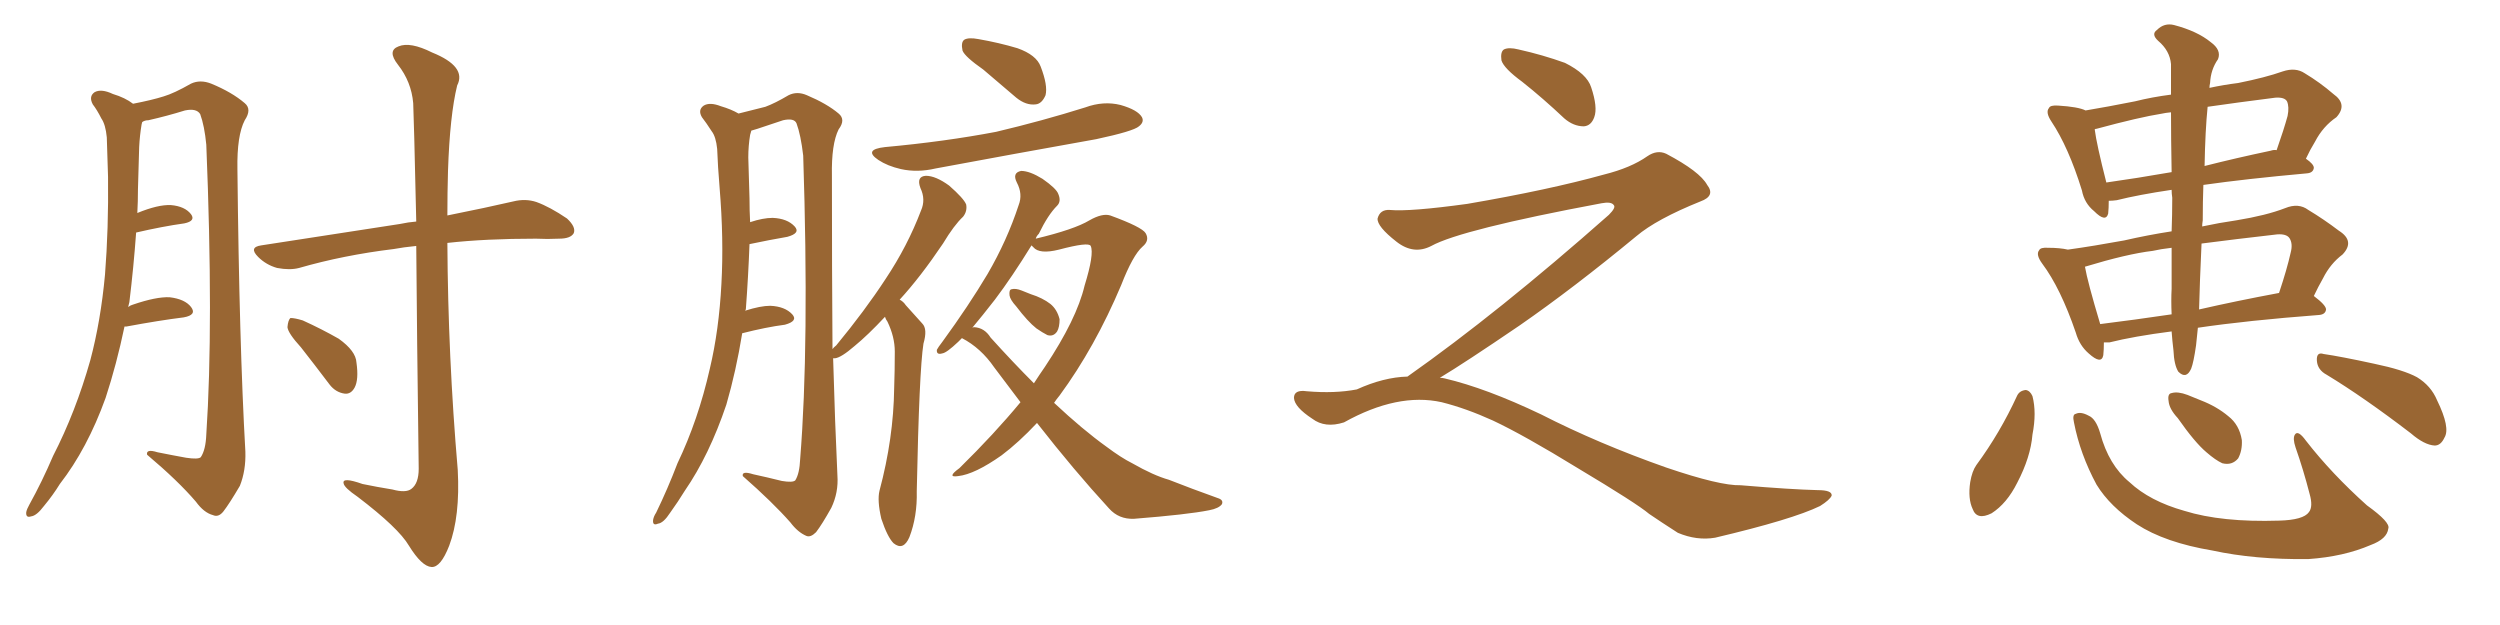 <svg xmlns="http://www.w3.org/2000/svg" xmlns:xlink="http://www.w3.org/1999/xlink" width="600" height="150"><path fill="#996633" padding="10" d="M29.88 78.37L29.88 78.37Q27.98 87.45 25.34 95.51L25.34 95.51Q20.95 107.67 14.36 116.16L14.36 116.16Q12.74 118.80 10.55 121.44L10.55 121.44Q8.79 123.78 7.47 123.93L7.47 123.93Q6.15 124.37 6.30 122.90L6.30 122.90Q6.45 122.17 7.03 121.14L7.03 121.14Q10.11 115.58 12.74 109.42L12.74 109.42Q18.16 98.88 21.68 86.43L21.68 86.43Q24.17 77.05 25.20 65.92L25.20 65.92Q26.07 54.93 25.93 42.48L25.93 42.48Q25.78 37.35 25.63 32.96L25.63 32.96Q25.34 29.88 24.32 28.42L24.32 28.42Q23.29 26.37 22.27 25.05L22.27 25.05Q21.24 23.14 22.71 22.12L22.71 22.12Q24.32 21.24 27.10 22.56L27.10 22.56Q30.03 23.44 31.93 24.90L31.93 24.90Q36.47 24.02 39.26 23.14L39.26 23.14Q41.75 22.41 45.85 20.07L45.85 20.07Q48.05 19.04 50.68 20.07L50.68 20.07Q55.66 22.12 58.74 24.76L58.74 24.76Q60.50 26.22 58.74 28.86L58.74 28.86Q56.84 32.52 56.98 40.58L56.98 40.58Q57.42 82.47 58.89 108.40L58.89 108.40Q59.03 112.94 57.57 116.60L57.57 116.60Q55.08 120.85 53.61 122.75L53.61 122.75Q52.44 124.22 51.12 123.63L51.12 123.63Q48.93 123.05 47.02 120.41L47.02 120.41Q42.77 115.43 35.30 109.13L35.30 109.13Q35.01 107.67 37.79 108.54L37.79 108.54Q41.46 109.28 44.68 109.86L44.68 109.86Q47.61 110.30 48.19 109.72L48.19 109.72Q49.37 107.96 49.51 104.30L49.51 104.30Q51.27 77.93 49.51 34.72L49.51 34.72Q49.07 30.18 48.05 27.39L48.05 27.39Q47.17 25.93 44.38 26.51L44.38 26.51Q40.14 27.83 35.60 28.86L35.60 28.86Q34.72 28.86 34.13 29.30L34.13 29.30Q34.13 29.44 33.98 29.88L33.98 29.88Q33.54 32.52 33.40 35.30L33.40 35.30Q33.25 39.99 33.11 45.41L33.11 45.41Q33.11 48.34 32.96 51.12L32.96 51.12Q37.94 49.07 41.02 49.22L41.02 49.22Q44.38 49.51 45.85 51.42L45.85 51.42Q47.02 53.03 44.24 53.61L44.24 53.61Q38.96 54.35 32.67 55.81L32.67 55.81Q32.08 64.01 31.05 72.51L31.05 72.51Q30.91 73.10 30.76 73.68L30.76 73.68Q31.35 73.24 31.93 73.10L31.93 73.10Q37.50 71.19 40.72 71.34L40.72 71.34Q44.38 71.78 45.85 73.68L45.85 73.68Q47.31 75.59 44.09 76.17L44.09 76.17Q38.23 76.90 30.32 78.37L30.32 78.37Q30.03 78.37 29.88 78.37ZM99.90 59.03L99.90 59.03Q96.83 59.33 94.48 59.77L94.48 59.77Q82.47 61.23 71.78 64.31L71.78 64.31Q69.58 64.89 66.50 64.31L66.50 64.31Q63.87 63.57 61.96 61.67L61.96 61.67Q59.62 59.33 62.70 58.89L62.70 58.89Q80.86 56.10 95.95 53.76L95.95 53.76Q98.00 53.32 99.90 53.17L99.90 53.17Q99.32 27.54 99.17 24.76L99.17 24.76Q98.73 19.63 95.51 15.53L95.51 15.53Q92.87 12.16 95.65 11.13L95.65 11.13Q98.44 9.96 103.71 12.60L103.71 12.60Q112.06 15.97 109.72 20.51L109.72 20.51Q107.96 27.69 107.52 41.02L107.52 41.02Q107.37 46.29 107.37 51.71L107.37 51.71Q116.89 49.80 123.19 48.34L123.19 48.34Q126.12 47.61 128.76 48.49L128.76 48.49Q131.98 49.66 136.08 52.44L136.08 52.44Q138.28 54.49 137.70 55.96L137.70 55.96Q136.96 57.28 134.18 57.28L134.18 57.28Q131.40 57.42 128.61 57.28L128.61 57.28Q116.60 57.28 107.37 58.30L107.37 58.30Q107.52 85.55 109.86 112.79L109.86 112.79Q110.45 123.93 107.81 130.96L107.81 130.96Q105.76 136.23 103.56 136.08L103.56 136.08Q101.22 135.94 98.14 130.96L98.14 130.96Q95.65 126.71 85.84 119.24L85.84 119.24Q82.62 117.04 82.47 116.02L82.47 116.02Q82.03 114.40 87.01 116.16L87.01 116.16Q90.53 116.89 94.19 117.48L94.19 117.48Q97.41 118.36 98.73 117.33L98.73 117.33Q100.49 116.02 100.49 112.50L100.49 112.50Q100.05 79.39 99.90 59.03ZM72.22 83.35L72.22 83.35L72.22 83.35Q69.14 79.98 68.99 78.52L68.99 78.52Q69.14 76.76 69.73 76.32L69.73 76.32Q70.75 76.32 72.66 76.90L72.66 76.90Q77.20 78.96 81.30 81.30L81.30 81.30Q85.40 84.23 85.55 87.01L85.55 87.01Q86.13 91.11 85.11 93.02L85.11 93.02Q84.23 94.63 82.76 94.48L82.76 94.48Q80.57 94.19 79.10 92.29L79.10 92.29Q75.44 87.45 72.22 83.35ZM235.99 16.70L235.99 16.70Q231.59 13.62 231.01 12.16L231.01 12.16Q230.57 10.11 231.45 9.52L231.45 9.52Q232.47 8.94 234.81 9.38L234.81 9.38Q239.79 10.25 244.19 11.57L244.19 11.57Q248.73 13.18 249.76 15.97L249.76 15.97Q251.51 20.51 250.93 22.85L250.93 22.85Q250.05 24.90 248.58 25.05L248.58 25.05Q246.24 25.34 243.90 23.44L243.90 23.44Q239.65 19.78 235.99 16.70ZM212.40 35.30L212.40 35.30Q226.76 33.98 239.06 31.64L239.06 31.64Q250.20 29.00 260.45 25.78L260.45 25.78Q264.84 24.17 268.95 25.20L268.95 25.20Q273.05 26.37 274.07 28.13L274.07 28.13Q274.66 29.30 273.34 30.32L273.34 30.32Q272.02 31.49 263.09 33.40L263.09 33.40Q243.46 36.91 224.56 40.43L224.56 40.43Q220.17 41.46 216.21 40.58L216.21 40.58Q212.99 39.84 210.79 38.38L210.79 38.38Q207.13 35.89 212.40 35.30ZM212.40 76.03L212.40 76.03Q208.30 80.42 205.08 83.06L205.08 83.06Q201.86 85.84 200.39 85.99L200.39 85.99Q200.10 85.99 199.95 85.99L199.95 85.99Q200.39 101.66 200.98 114.11L200.98 114.11Q201.27 118.21 199.51 121.88L199.51 121.88Q197.31 125.83 195.85 127.73L195.85 127.73Q194.53 129.05 193.51 128.61L193.51 128.61Q191.46 127.73 189.70 125.39L189.70 125.39Q185.45 120.56 178.27 114.26L178.27 114.26Q177.98 112.94 180.76 113.82L180.76 113.82Q184.13 114.55 187.65 115.43L187.65 115.43Q190.28 115.87 190.87 115.28L190.87 115.28Q191.89 113.67 192.04 110.16L192.04 110.16Q194.24 82.76 192.77 37.35L192.77 37.35Q192.19 32.37 191.16 29.59L191.16 29.59Q190.58 28.27 187.94 28.86L187.94 28.86Q184.86 29.88 181.79 30.91L181.79 30.91Q180.76 31.20 180.32 31.35L180.32 31.35Q180.18 31.79 180.03 32.37L180.03 32.37Q179.59 35.01 179.59 37.79L179.59 37.79Q179.74 42.33 179.88 47.61L179.88 47.61Q179.88 50.54 180.03 53.32L180.03 53.32Q183.11 52.29 185.45 52.29L185.45 52.29Q188.96 52.44 190.72 54.35L190.72 54.35Q192.19 55.96 188.96 56.84L188.96 56.84Q184.72 57.57 179.88 58.59L179.88 58.59Q179.59 66.36 179.00 74.27L179.00 74.27Q178.86 74.41 178.86 74.56L178.86 74.56Q182.52 73.39 184.86 73.39L184.86 73.39Q188.38 73.54 190.14 75.44L190.14 75.44Q191.60 77.05 188.38 77.93L188.38 77.93Q183.84 78.52 178.13 79.98L178.13 79.98Q176.66 89.06 174.32 97.12L174.32 97.12Q170.21 109.28 164.36 117.77L164.36 117.77Q162.74 120.41 160.84 123.05L160.84 123.05Q159.23 125.54 157.91 125.68L157.91 125.68Q156.59 126.27 156.74 124.80L156.74 124.80Q156.88 123.93 157.47 123.05L157.47 123.05Q160.25 117.33 162.60 111.18L162.60 111.18Q167.58 100.78 170.36 88.48L170.36 88.48Q172.56 79.25 173.14 68.12L173.14 68.12Q173.73 57.42 172.71 45.12L172.71 45.12Q172.27 39.84 172.12 35.74L172.12 35.74Q171.83 32.81 170.80 31.49L170.80 31.49Q169.48 29.44 168.46 28.13L168.46 28.13Q167.43 26.37 168.90 25.34L168.90 25.34Q170.36 24.46 173.00 25.49L173.00 25.49Q175.49 26.22 177.25 27.25L177.25 27.25Q181.35 26.22 183.69 25.63L183.69 25.63Q186.04 24.76 189.26 22.85L189.26 22.85Q191.31 21.83 193.65 22.85L193.65 22.85Q198.49 24.90 201.27 27.25L201.27 27.25Q203.03 28.71 201.27 31.05L201.27 31.05Q199.51 34.57 199.66 42.19L199.66 42.19Q199.66 65.19 199.80 83.79L199.80 83.79Q200.10 83.35 200.68 82.91L200.68 82.91Q207.57 74.56 212.55 66.94L212.55 66.94Q217.82 59.03 221.04 50.54L221.04 50.54Q222.22 47.90 220.90 45.12L220.90 45.12Q219.87 42.33 222.22 42.19L222.22 42.19Q224.56 42.19 227.78 44.53L227.78 44.53Q231.30 47.61 231.88 49.07L231.88 49.07Q232.18 50.68 231.15 52.00L231.15 52.00Q228.96 54.05 226.32 58.45L226.32 58.45Q220.90 66.50 215.92 71.92L215.92 71.92Q216.80 72.36 217.38 73.24L217.38 73.24Q218.99 75 221.34 77.64L221.34 77.64Q222.66 78.96 221.63 82.47L221.63 82.47Q220.61 88.92 220.02 117.92L220.02 117.92Q220.17 123.93 218.26 128.91L218.26 128.91Q216.80 132.28 214.45 130.37L214.45 130.37Q212.99 128.91 211.52 124.51L211.52 124.51Q210.50 120.12 211.08 117.77L211.08 117.77Q214.45 105.18 214.60 93.16L214.60 93.16Q214.75 88.92 214.75 84.38L214.75 84.38Q214.75 80.86 212.99 77.20L212.99 77.20Q212.55 76.61 212.40 76.03ZM243.90 73.54L243.90 73.54Q242.43 71.92 242.29 70.90L242.29 70.90Q242.14 69.58 242.72 69.43L242.72 69.43Q243.75 69.14 245.21 69.73L245.21 69.73Q246.39 70.17 247.41 70.61L247.41 70.61Q250.20 71.48 252.10 72.95L252.10 72.95Q253.71 74.27 254.30 76.61L254.30 76.61Q254.30 78.52 253.71 79.54L253.71 79.54Q252.83 80.86 251.37 80.42L251.37 80.42Q250.20 79.83 248.73 78.81L248.73 78.81Q246.68 77.20 243.90 73.54ZM230.86 81.15L230.86 81.15Q230.42 81.59 229.98 82.03L229.98 82.03Q227.20 84.67 226.17 84.81L226.17 84.81Q224.71 85.25 224.85 83.94L224.85 83.94Q225.15 83.35 226.17 82.03L226.17 82.03Q232.47 73.39 237.01 65.77L237.01 65.77Q241.70 57.71 244.48 49.22L244.48 49.22Q245.51 46.58 244.04 43.80L244.04 43.80Q242.87 41.46 245.07 41.02L245.07 41.02Q247.12 41.02 250.20 42.92L250.20 42.92Q253.56 45.26 254.00 46.58L254.00 46.58Q254.74 48.34 253.71 49.37L253.71 49.37Q251.51 51.56 249.32 56.10L249.32 56.10Q248.73 56.69 248.58 57.28L248.58 57.28Q257.81 55.08 261.47 52.88L261.47 52.88Q264.55 51.12 266.46 51.71L266.46 51.71Q274.07 54.49 274.95 55.96L274.95 55.96Q275.98 57.71 274.22 59.18L274.22 59.18Q271.88 61.23 269.09 68.41L269.09 68.41Q262.79 83.35 254.30 94.92L254.30 94.92Q253.56 95.80 252.98 96.68L252.98 96.68Q259.86 103.13 265.58 107.23L265.58 107.23Q269.09 109.86 271.73 111.18L271.73 111.18Q276.86 114.11 280.52 115.14L280.52 115.14Q286.08 117.33 292.24 119.53L292.24 119.53Q293.70 119.97 293.26 121.00L293.26 121.00Q292.53 122.02 290.19 122.46L290.19 122.46Q285.06 123.49 272.17 124.51L272.17 124.51Q268.51 124.66 266.16 122.02L266.16 122.02Q257.81 112.94 248.88 101.51L248.88 101.51Q244.48 106.20 240.38 109.28L240.38 109.28Q233.94 113.82 229.98 114.26L229.98 114.26Q227.05 114.70 230.27 112.35L230.27 112.35Q238.62 104.15 244.92 96.53L244.92 96.53Q241.70 92.29 238.62 88.18L238.62 88.18Q235.40 83.50 230.86 81.15ZM237.74 81.01L237.74 81.01L237.74 81.01Q243.16 87.01 248.14 91.99L248.14 91.99Q249.46 89.94 250.78 88.04L250.78 88.04Q258.40 76.61 260.30 68.55L260.30 68.55Q262.65 60.94 261.77 59.03L261.77 59.03Q261.33 58.01 254.15 59.91L254.15 59.91Q249.46 61.08 248.00 59.33L248.00 59.33Q247.71 59.03 247.56 58.89L247.56 58.89Q242.87 66.50 238.77 71.92L238.77 71.92Q235.69 75.88 233.35 78.66L233.35 78.66Q233.64 78.52 233.79 78.52L233.79 78.52Q236.28 78.66 237.74 81.01ZM365.33 19.63L365.33 19.63Q360.94 16.41 360.35 14.50L360.35 14.50Q360.06 12.45 360.94 11.87L360.94 11.87Q362.11 11.28 364.45 11.87L364.45 11.87Q370.31 13.18 375.59 15.09L375.59 15.09Q380.86 17.72 381.88 20.95L381.88 20.95Q383.50 25.78 382.62 28.13L382.62 28.13Q381.88 30.18 380.13 30.32L380.13 30.32Q377.64 30.32 375.44 28.42L375.44 28.42Q370.31 23.58 365.33 19.63ZM337.79 90.38L337.79 90.38L337.79 90.38Q359.62 75 386.13 51.56L386.13 51.56Q387.89 49.80 387.30 49.22L387.30 49.22Q386.72 48.34 384.38 48.78L384.38 48.78Q350.68 55.08 343.51 59.03L343.51 59.03Q339.26 61.23 335.16 58.01L335.16 58.01Q330.47 54.35 330.62 52.44L330.62 52.44Q331.20 50.24 333.54 50.39L333.54 50.39Q338.38 50.83 352.15 48.93L352.15 48.93Q371.78 45.56 384.96 41.89L384.96 41.89Q391.41 40.28 395.36 37.50L395.36 37.50Q397.71 35.89 399.90 36.91L399.90 36.91Q407.96 41.16 409.72 44.38L409.72 44.38Q411.77 47.02 408.11 48.34L408.11 48.34Q397.56 52.59 392.72 56.69L392.72 56.69Q377.64 69.14 364.75 78.08L364.75 78.08Q351.42 87.16 345.56 90.67L345.56 90.67Q346.14 90.67 346.73 90.82L346.73 90.82Q356.69 93.16 369.87 99.46L369.87 99.46Q383.64 106.49 399.90 112.21L399.90 112.21Q412.79 116.60 417.77 116.46L417.77 116.46Q429.93 117.48 436.23 117.63L436.23 117.63Q439.75 117.63 439.60 118.95L439.60 118.95Q439.16 119.97 436.82 121.44L436.82 121.44Q430.22 124.66 411.62 129.05L411.62 129.05Q407.23 129.79 402.69 127.88L402.69 127.88Q398.58 125.24 395.80 123.34L395.80 123.34Q392.87 120.85 378.66 112.35L378.66 112.35Q365.77 104.44 358.30 100.93L358.30 100.93Q351.86 98.00 346.00 96.53L346.00 96.53Q335.45 94.19 322.56 101.37L322.56 101.37Q318.02 102.83 314.94 100.49L314.94 100.49Q310.69 97.71 310.55 95.51L310.55 95.51Q310.55 93.46 313.62 93.90L313.62 93.90Q320.36 94.48 325.63 93.46L325.63 93.46Q332.08 90.53 337.79 90.38ZM521.19 79.54L521.19 79.54Q512.11 80.71 506.25 82.18L506.25 82.18Q505.52 82.18 504.93 82.18L504.93 82.18Q504.93 83.94 504.79 85.25L504.79 85.25Q504.35 87.60 501.27 84.81L501.27 84.81Q499.07 82.91 498.19 79.83L498.19 79.83Q494.53 69.14 490.14 63.28L490.14 63.28Q488.53 61.08 489.40 60.06L489.40 60.06Q489.70 59.33 491.60 59.47L491.60 59.47Q494.38 59.47 496.29 59.91L496.29 59.91Q502.59 59.03 509.77 57.71L509.77 57.71Q515.48 56.40 521.19 55.52L521.19 55.52Q521.34 51.56 521.34 47.46L521.34 47.46Q521.19 46.44 521.19 45.56L521.19 45.56Q513.28 46.73 508.01 48.05L508.01 48.05Q506.98 48.19 506.10 48.19L506.10 48.19Q506.10 49.95 505.96 51.27L505.96 51.27Q505.37 53.47 502.59 50.68L502.59 50.68Q500.24 48.78 499.66 45.70L499.66 45.70Q496.44 35.30 492.33 29.15L492.33 29.15Q490.87 26.95 491.75 25.93L491.75 25.93Q492.04 25.20 493.95 25.34L493.95 25.34Q498.78 25.63 500.54 26.51L500.54 26.51Q505.81 25.63 512.40 24.32L512.40 24.32Q516.50 23.29 521.04 22.71L521.04 22.71Q521.04 18.46 521.04 15.38L521.04 15.38Q520.75 12.16 517.97 9.81L517.97 9.81Q516.21 8.20 517.68 7.18L517.68 7.18Q519.43 5.42 521.78 6.01L521.78 6.01Q527.34 7.47 530.57 10.11L530.57 10.11Q533.20 12.01 532.32 14.21L532.32 14.21Q530.57 16.70 530.42 19.92L530.42 19.92Q530.27 20.51 530.27 21.09L530.27 21.09Q533.64 20.36 537.16 19.92L537.16 19.92Q543.75 18.60 547.85 17.14L547.85 17.14Q550.93 16.11 553.13 17.58L553.13 17.58Q556.79 19.78 560.01 22.56L560.01 22.56Q563.53 25.05 560.74 28.13L560.74 28.13Q557.52 30.32 555.62 33.98L555.62 33.98Q554.44 35.89 553.42 38.09L553.42 38.09Q555.32 39.40 555.32 40.28L555.32 40.28Q555.18 41.46 553.71 41.60L553.71 41.60Q539.06 42.92 528.81 44.38L528.81 44.38Q528.66 48.34 528.66 52.88L528.66 52.88Q528.52 53.76 528.52 54.35L528.52 54.35Q532.62 53.47 536.72 52.88L536.72 52.88Q543.90 51.71 548.44 49.95L548.44 49.95Q551.66 48.63 554.00 50.39L554.00 50.39Q557.67 52.59 561.33 55.37L561.33 55.37Q565.28 57.86 562.21 61.08L562.21 61.08Q559.28 63.28 557.52 66.80L557.52 66.80Q556.35 68.85 555.32 71.04L555.32 71.04Q558.25 73.24 558.25 74.27L558.25 74.27Q558.11 75.44 556.64 75.59L556.64 75.59Q539.36 76.90 527.49 78.66L527.49 78.66Q527.20 81.45 527.05 82.91L527.05 82.91Q526.46 87.01 525.88 88.48L525.88 88.48Q524.71 91.11 522.80 89.21L522.80 89.21Q521.78 87.60 521.63 84.08L521.63 84.08Q521.34 81.74 521.19 79.54ZM521.19 69.29L521.19 69.29Q521.19 65.33 521.19 59.47L521.19 59.47Q518.55 59.77 516.65 60.21L516.65 60.21Q510.50 60.94 500.39 64.01L500.39 64.01Q500.98 67.53 504.05 77.78L504.05 77.78Q512.26 76.76 521.19 75.44L521.19 75.44Q521.04 72.07 521.19 69.29ZM528.37 58.45L528.37 58.45Q527.93 67.97 527.78 74.27L527.78 74.27Q536.72 72.22 546.97 70.31L546.97 70.31Q548.88 64.60 549.76 60.64L549.76 60.64Q550.34 58.45 549.46 57.13L549.46 57.13Q548.73 56.10 546.53 56.25L546.53 56.25Q536.28 57.42 528.37 58.45ZM521.19 41.31L521.19 41.31Q521.04 33.11 521.04 26.95L521.04 26.95Q519.58 27.10 518.99 27.25L518.99 27.25Q513.43 28.13 503.17 30.91L503.17 30.91Q502.88 30.91 502.73 31.05L502.73 31.05Q503.17 34.57 505.52 43.80L505.52 43.80Q512.84 42.77 521.19 41.31ZM529.83 25.63L529.83 25.63Q529.25 31.35 529.10 39.84L529.10 39.84Q536.57 37.94 544.92 36.18L544.92 36.18Q545.80 35.89 546.39 36.04L546.39 36.04Q548.14 31.05 549.02 27.83L549.02 27.83Q549.46 25.63 548.88 24.32L548.88 24.32Q548.29 23.29 546.09 23.44L546.09 23.44Q536.87 24.61 529.83 25.63ZM484.13 94.92L484.13 94.92Q484.72 93.75 486.18 93.60L486.18 93.60Q487.21 93.75 487.79 95.07L487.79 95.07Q488.82 99.02 487.79 104.30L487.79 104.30Q487.35 109.72 484.13 115.87L484.13 115.87Q481.64 120.85 477.98 123.19L477.98 123.19Q474.46 124.95 473.44 122.17L473.44 122.17Q472.27 119.68 472.85 115.72L472.85 115.72Q473.29 113.09 474.32 111.62L474.32 111.62Q480.03 103.86 484.13 94.92ZM497.75 101.37L497.75 101.37Q497.31 99.46 498.19 99.32L498.19 99.32Q499.37 98.73 501.27 99.76L501.27 99.76Q503.03 100.49 504.05 104.00L504.05 104.00Q506.10 111.62 511.08 115.72L511.08 115.72Q515.92 120.26 524.27 122.61L524.27 122.61Q533.20 125.39 546.97 124.95L546.97 124.95Q552.83 124.80 554.15 122.90L554.15 122.90Q555.18 121.58 554.30 118.51L554.30 118.51Q552.83 112.79 550.93 107.37L550.93 107.37Q550.20 105.18 550.78 104.30L550.78 104.30Q551.51 103.13 553.42 105.76L553.42 105.76Q559.57 113.67 568.07 121.29L568.07 121.29Q573.78 125.39 573.19 126.86L573.19 126.86Q572.90 129.35 568.95 130.81L568.95 130.81Q562.50 133.59 554.00 134.18L554.00 134.18Q541.11 134.33 531.01 132.13L531.01 132.13Q519.58 130.22 512.84 125.83L512.84 125.83Q506.40 121.58 503.17 116.31L503.17 116.31Q499.22 108.98 497.75 101.37ZM522.66 100.34L522.66 100.34Q520.61 98.14 520.46 96.24L520.46 96.24Q520.17 94.48 521.19 94.34L521.19 94.34Q522.66 93.90 525 94.78L525 94.78Q526.76 95.51 528.22 96.09L528.22 96.09Q532.03 97.56 534.81 99.90L534.81 99.90Q537.45 101.95 538.04 105.62L538.04 105.62Q538.18 108.11 537.16 110.01L537.16 110.01Q535.69 111.77 533.35 111.18L533.35 111.18Q531.74 110.45 529.54 108.54L529.54 108.54Q526.76 106.20 522.66 100.34ZM558.40 89.94L558.40 89.94L558.40 89.94Q556.20 88.77 556.05 86.57L556.05 86.57Q555.91 84.38 557.67 84.96L557.67 84.96Q561.77 85.55 569.82 87.30L569.82 87.30Q576.86 88.77 580.08 90.53L580.08 90.53Q583.45 92.58 584.91 96.09L584.91 96.09Q588.13 102.69 586.67 105.03L586.67 105.03Q585.79 106.93 584.33 106.93L584.33 106.93Q581.84 106.79 578.61 104.00L578.61 104.00Q567.33 95.36 558.40 89.94Z"/></svg>